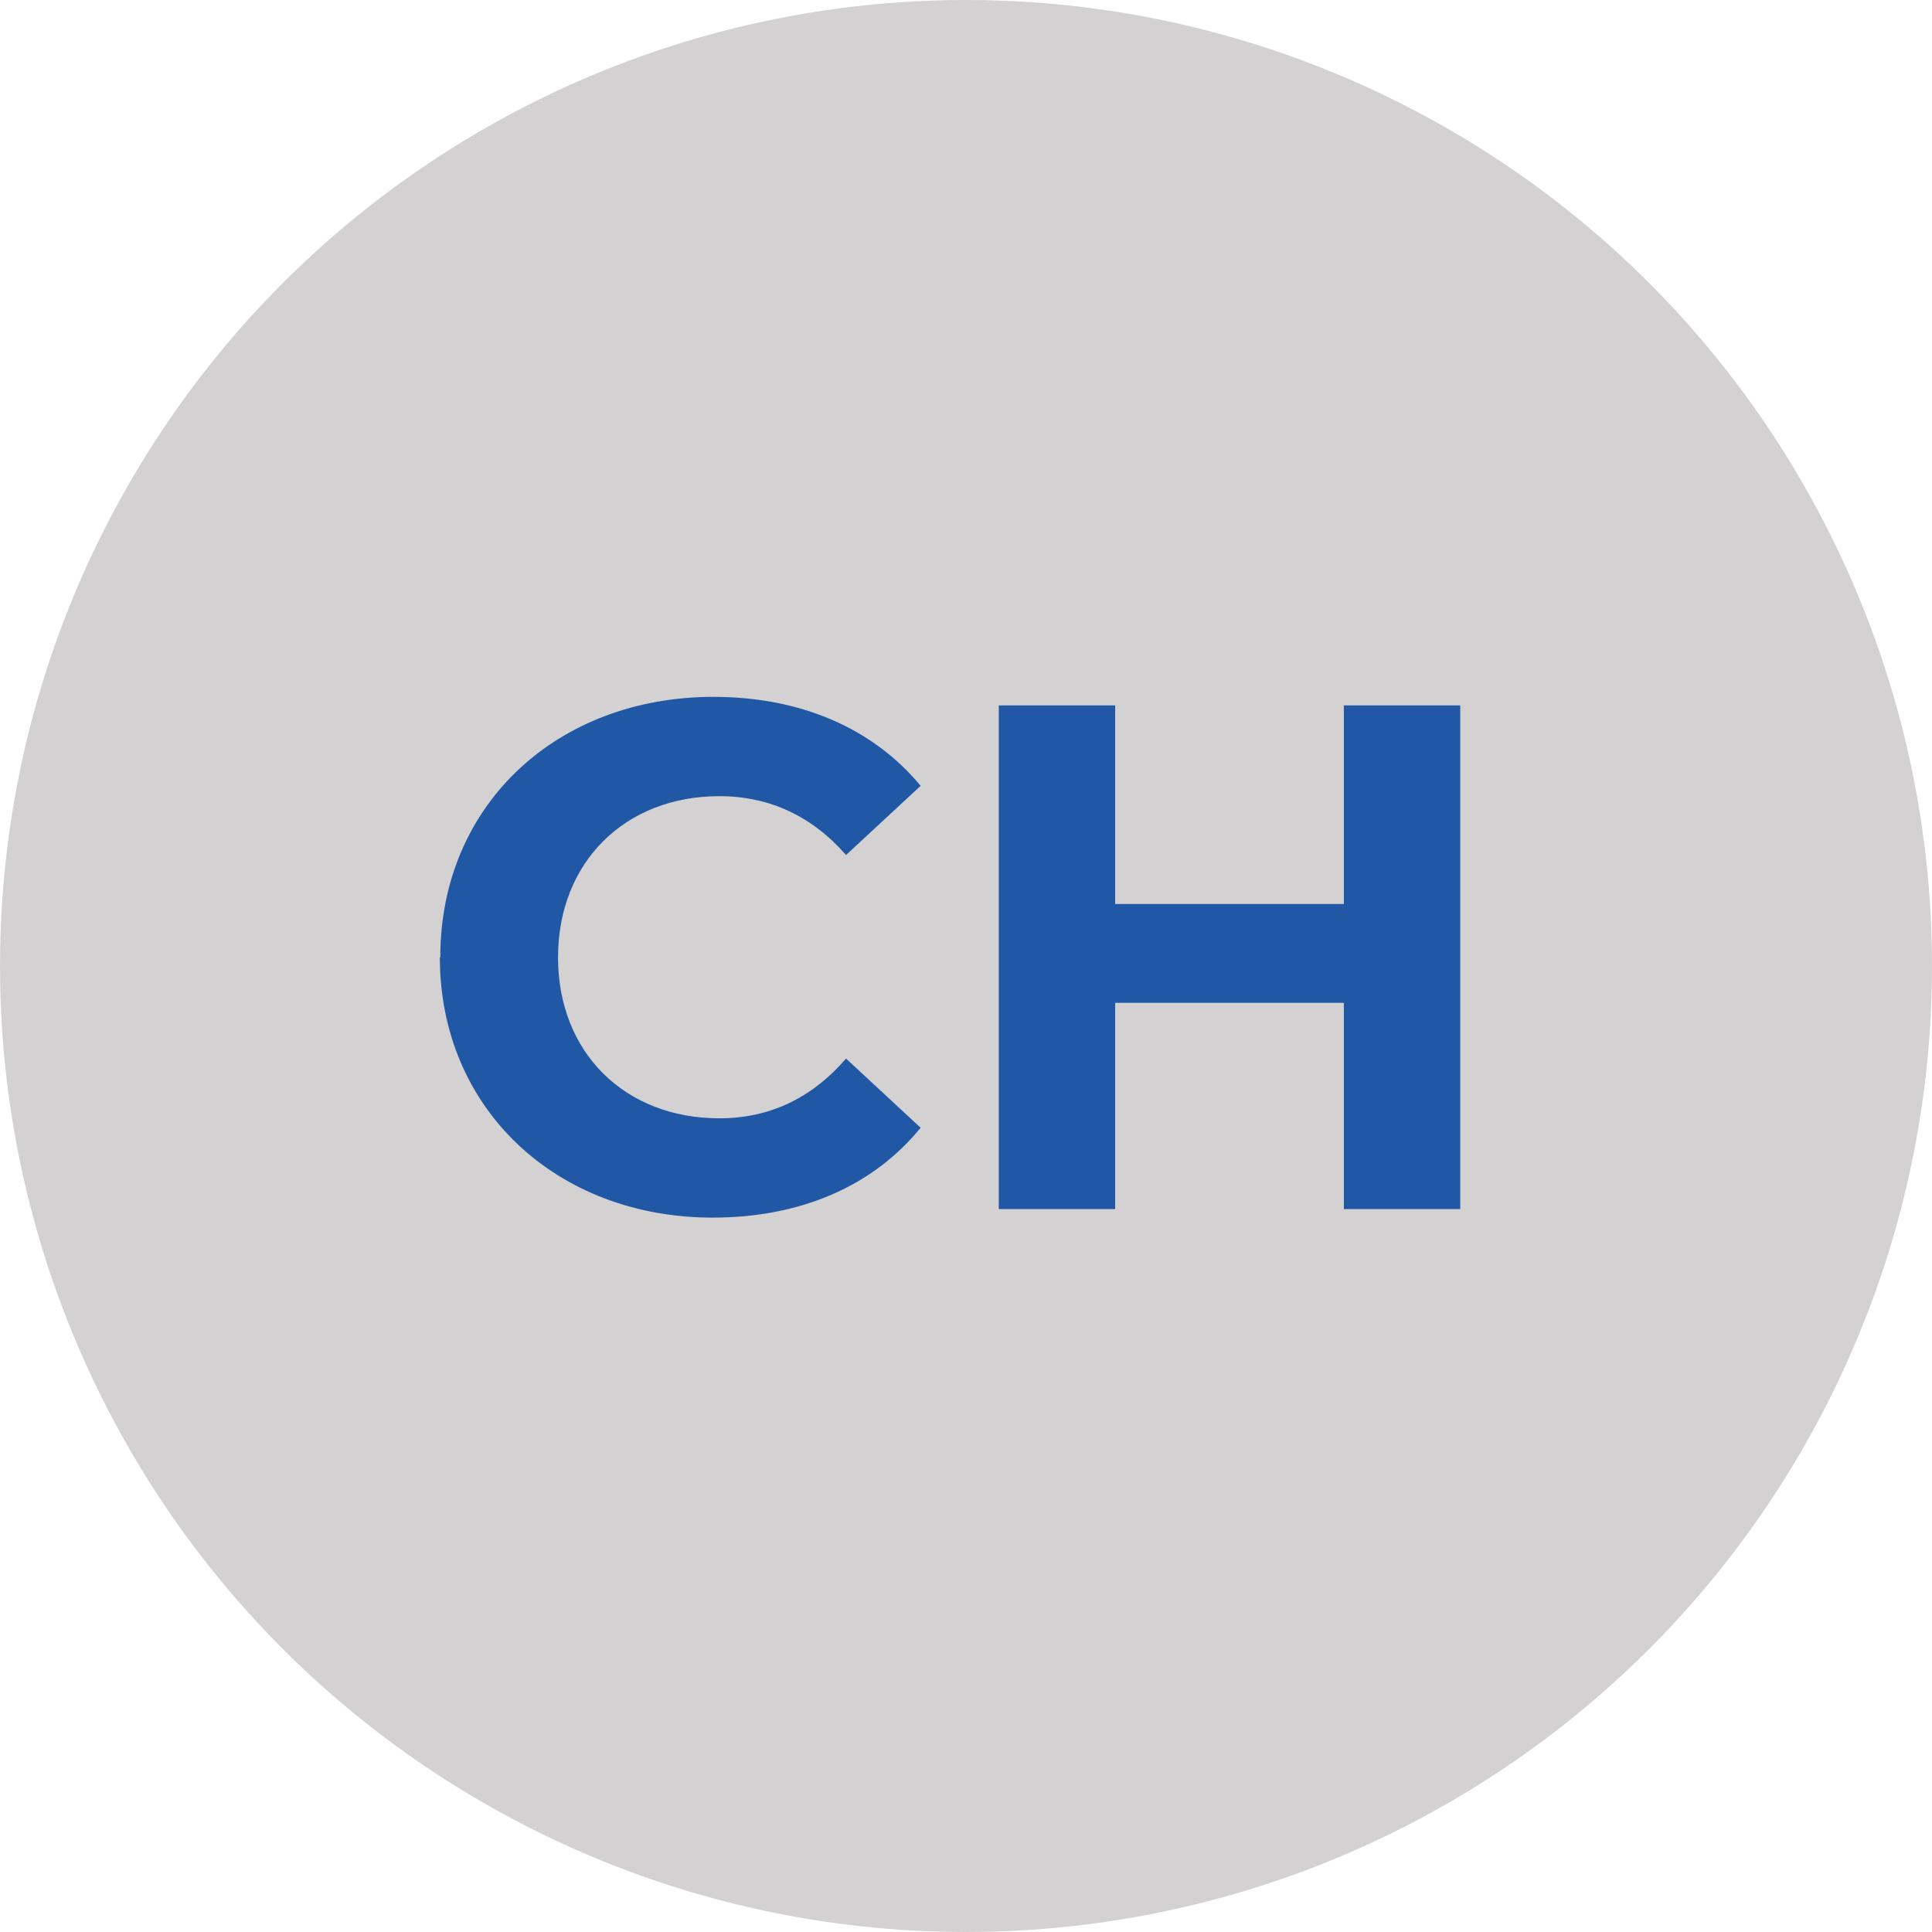 <svg xmlns="http://www.w3.org/2000/svg" id="Layer_1" data-name="Layer 1" viewBox="0 0 43 43"><defs><style>      .cls-1 {        fill: #d3d1d1;      }      .cls-1, .cls-2 {        stroke-width: 0px;      }      .cls-2 {        fill: #2058a5;      }    </style></defs><circle class="cls-1" cx="21.5" cy="21.5" r="21.5"></circle><g><path class="cls-2" d="M9.8,21.3c0-3.38,2.59-5.79,6.08-5.79,1.94,0,3.55.7,4.61,1.98l-1.66,1.54c-.75-.86-1.7-1.31-2.82-1.31-2.1,0-3.59,1.47-3.59,3.59s1.49,3.58,3.59,3.58c1.12,0,2.06-.45,2.82-1.33l1.66,1.54c-1.06,1.3-2.67,2-4.63,2-3.47,0-6.07-2.42-6.07-5.79Z"></path><path class="cls-2" d="M32.5,15.7v11.21h-2.59v-4.59h-5.09v4.59h-2.59v-11.21h2.59v4.42h5.09v-4.42h2.59Z"></path></g></svg>